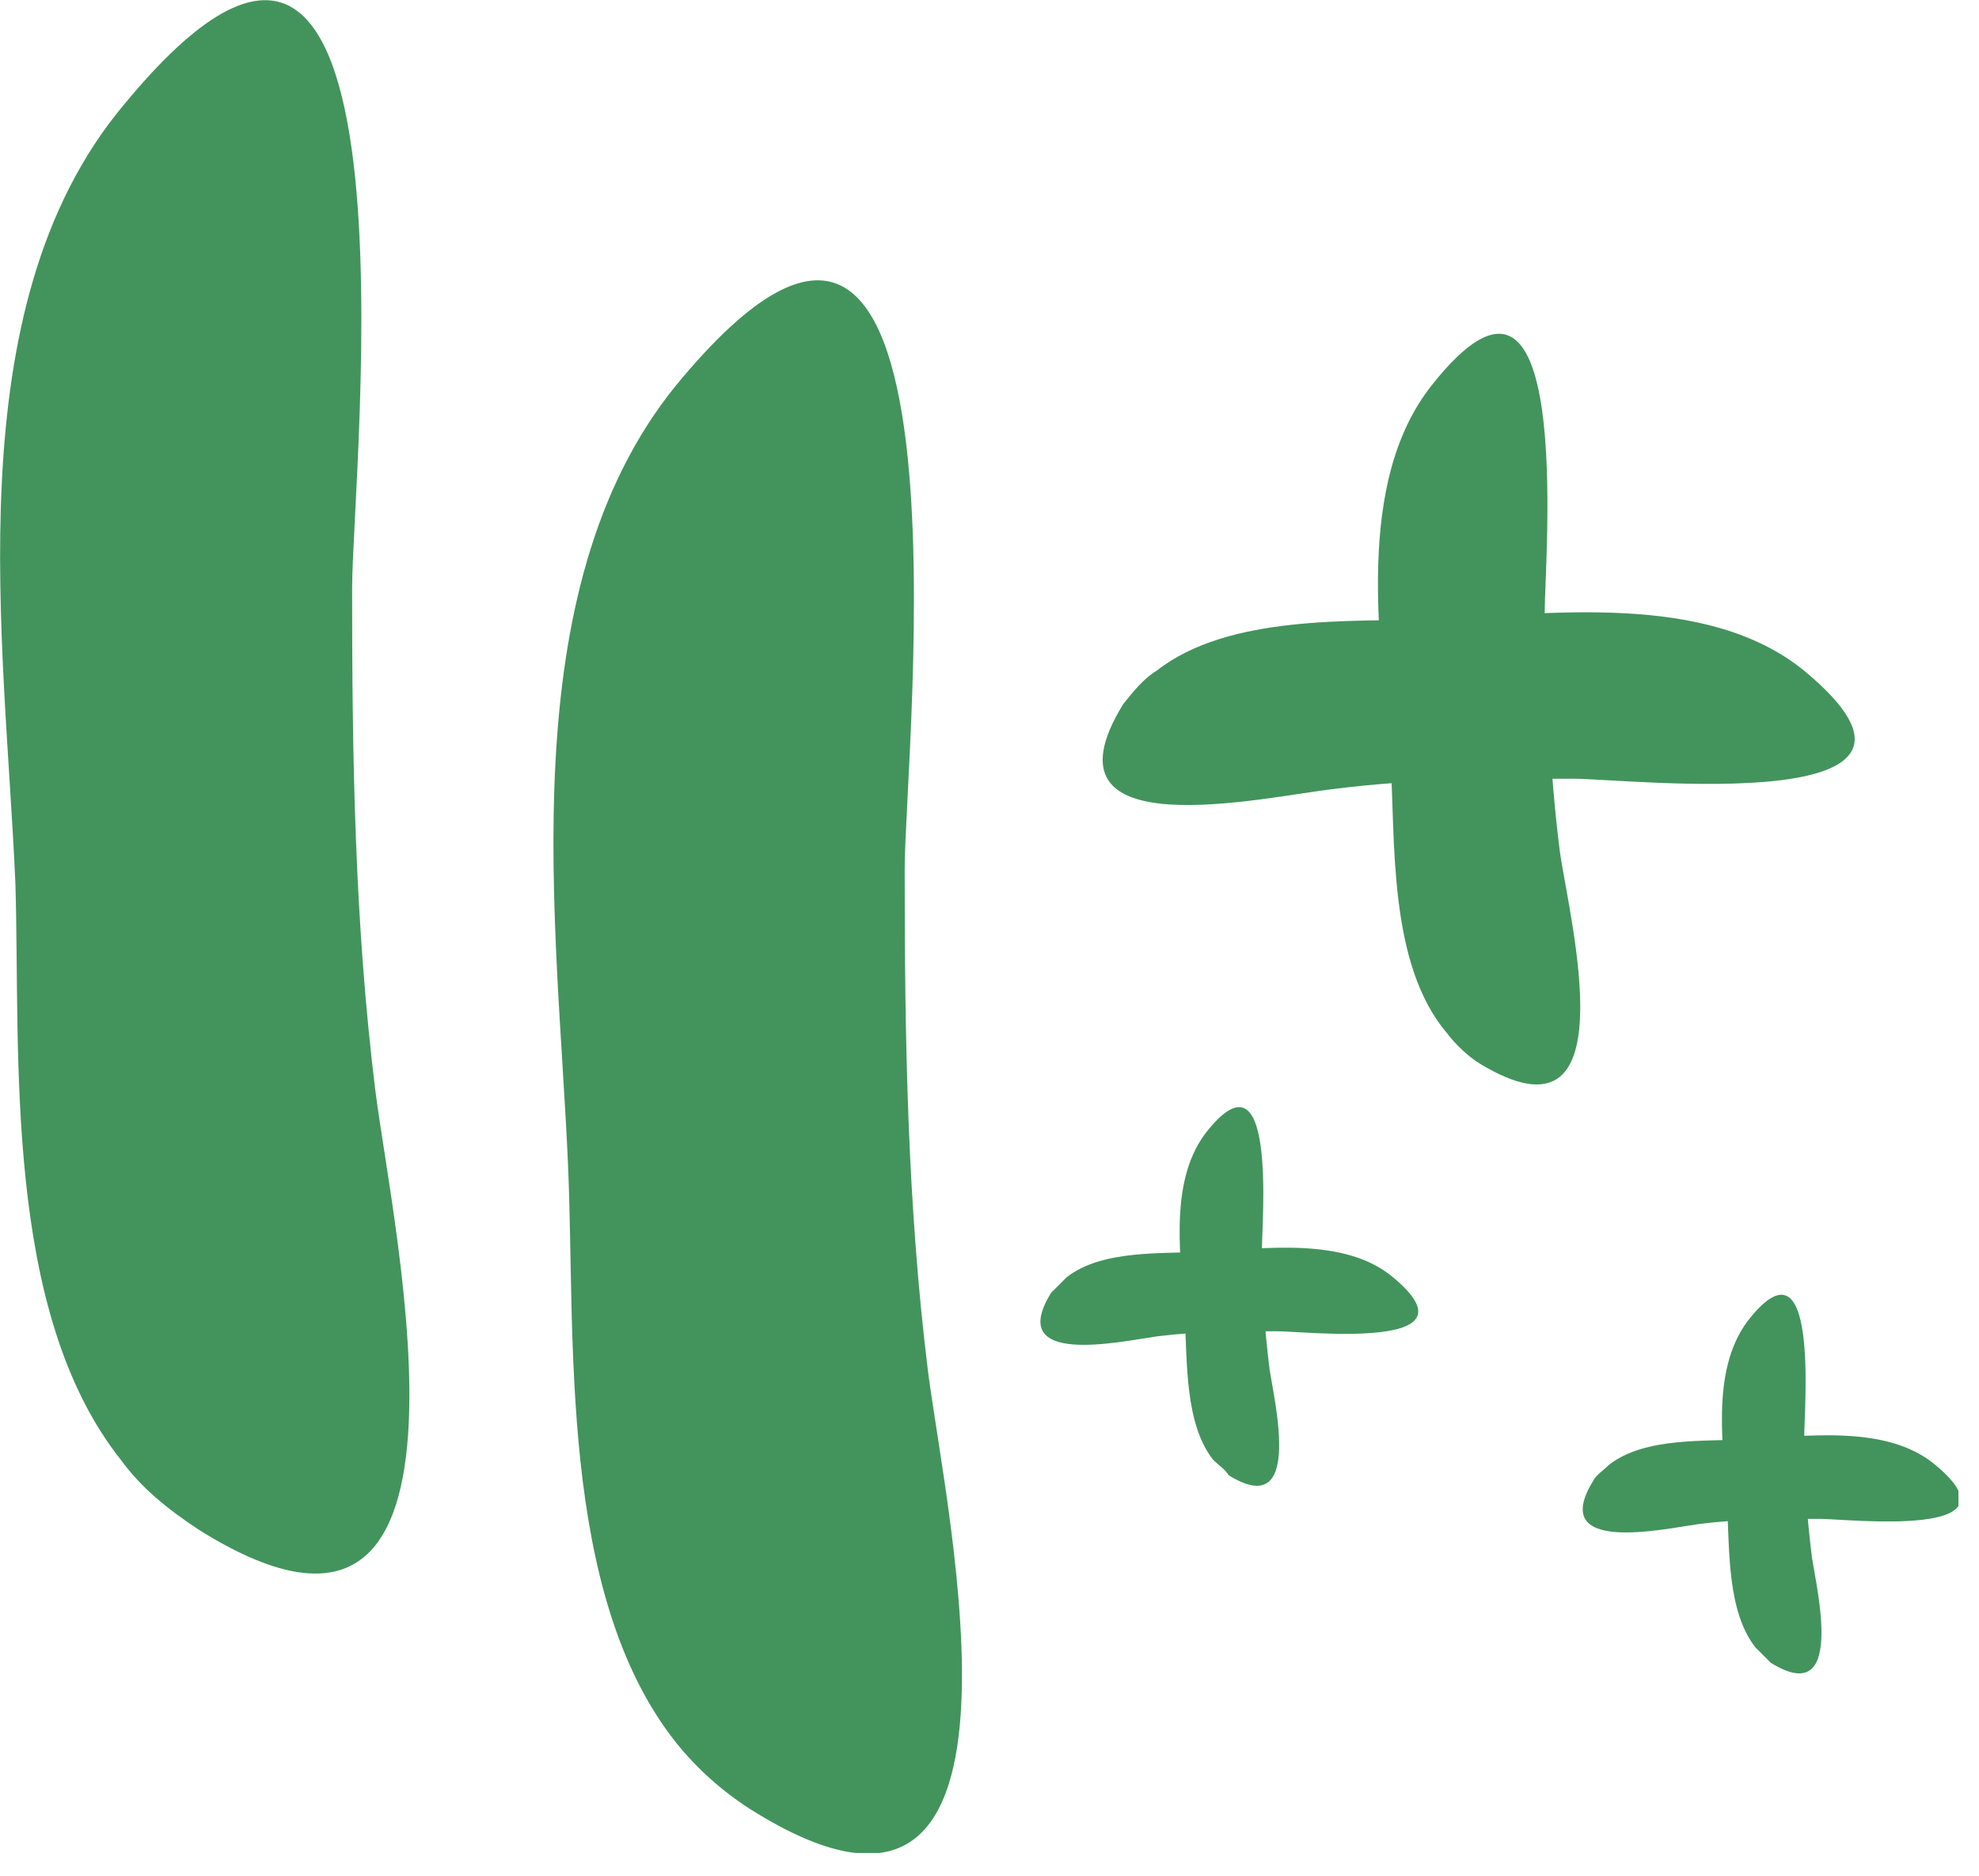 <svg width="77" height="73" viewBox="0 0 77 73" fill="none" xmlns="http://www.w3.org/2000/svg">
<g clip-path="url(#clip0_14_60)">
<path d="M26.3 67.8C21.7 62 22.4 52 22.1 45.3C21.7 36 19.8 23 26.3 15C38.3 0.4 35.2 29.2 35.2 33.8C35.2 40.4 35.3 46.8 36.1 53.3C36.8 58.9 41.1 77.9 29.2 70.4C28.1 69.7 27.1 68.8 26.3 67.8Z" fill="#42945C"/>
<path d="M45 26.1C47.8 23.9 52.6 24.2 55.7 24.1C60.2 23.9 66.4 23 70.2 26.1C77.2 31.9 63.4 30.3 61.2 30.3C58.1 30.3 55 30.3 51.9 30.7C49.2 31 40.2 33.1 43.7 27.4C44.1 26.9 44.5 26.4 45 26.1Z" fill="#42945C"/>
<path d="M56.3 40.2C54 37.5 54.3 32.7 54.1 29.5C53.7 25 52.7 18.8 55.7 15C61.3 7.9 60.1 21.7 60.1 23.9C60.2 27 60.3 30.1 60.7 33.2C61.1 35.9 63.4 44.9 57.6 41.4C57.1 41.1 56.6 40.6 56.3 40.2Z" fill="#42945C"/>
<path d="M41.5 49.7C42.9 48.6 45.3 48.8 46.9 48.7C49.1 48.6 52.3 48.1 54.2 49.7C57.7 52.6 50.8 51.8 49.7 51.8C48.1 51.8 46.6 51.8 45 52C43.6 52.2 39.1 53.2 40.9 50.3C41.1 50.1 41.3 49.9 41.5 49.7Z" fill="#42945C"/>
<path d="M47.2 56.8C46.1 55.4 46.2 53 46.1 51.4C46 49.2 45.4 46.1 46.9 44.1C49.7 40.5 49.1 47.5 49.1 48.6C49.1 50.2 49.2 51.7 49.4 53.3C49.6 54.6 50.7 59.2 47.8 57.4C47.7 57.2 47.4 57 47.2 56.8Z" fill="#42945C"/>
<path d="M62.6 57C64 55.9 66.4 56.1 68 56C70.2 55.9 73.4 55.4 75.3 57C78.8 59.9 71.9 59.1 70.8 59.1C69.2 59.1 67.7 59.1 66.1 59.3C64.7 59.5 60.2 60.5 62 57.6C62.1 57.4 62.4 57.2 62.6 57Z" fill="#42945C"/>
<path d="M68.3 64.1C67.2 62.7 67.3 60.3 67.2 58.7C67.1 56.5 66.5 53.4 68 51.4C70.8 47.8 70.2 54.8 70.2 55.9C70.2 57.5 70.3 59 70.5 60.6C70.7 61.9 71.8 66.5 68.9 64.7C68.7 64.5 68.5 64.3 68.3 64.1Z" fill="#42945C"/>
<path d="M4.7 56.8C0.1 51 0.8 41 0.6 34.4C0.2 25 -1.8 12 4.8 4.1C16.8 -10.5 13.7 18.3 13.7 22.9C13.7 29.5 13.8 35.9 14.6 42.4C15.3 48 19.6 67 7.7 59.5C6.5 58.7 5.5 57.9 4.7 56.8Z" fill="#42945C"/>
</g>
<defs>
<clipPath id="clip0_14_60">
<rect width="76.2" height="72.1" fill="white"/>
</clipPath>
</defs>
</svg>
